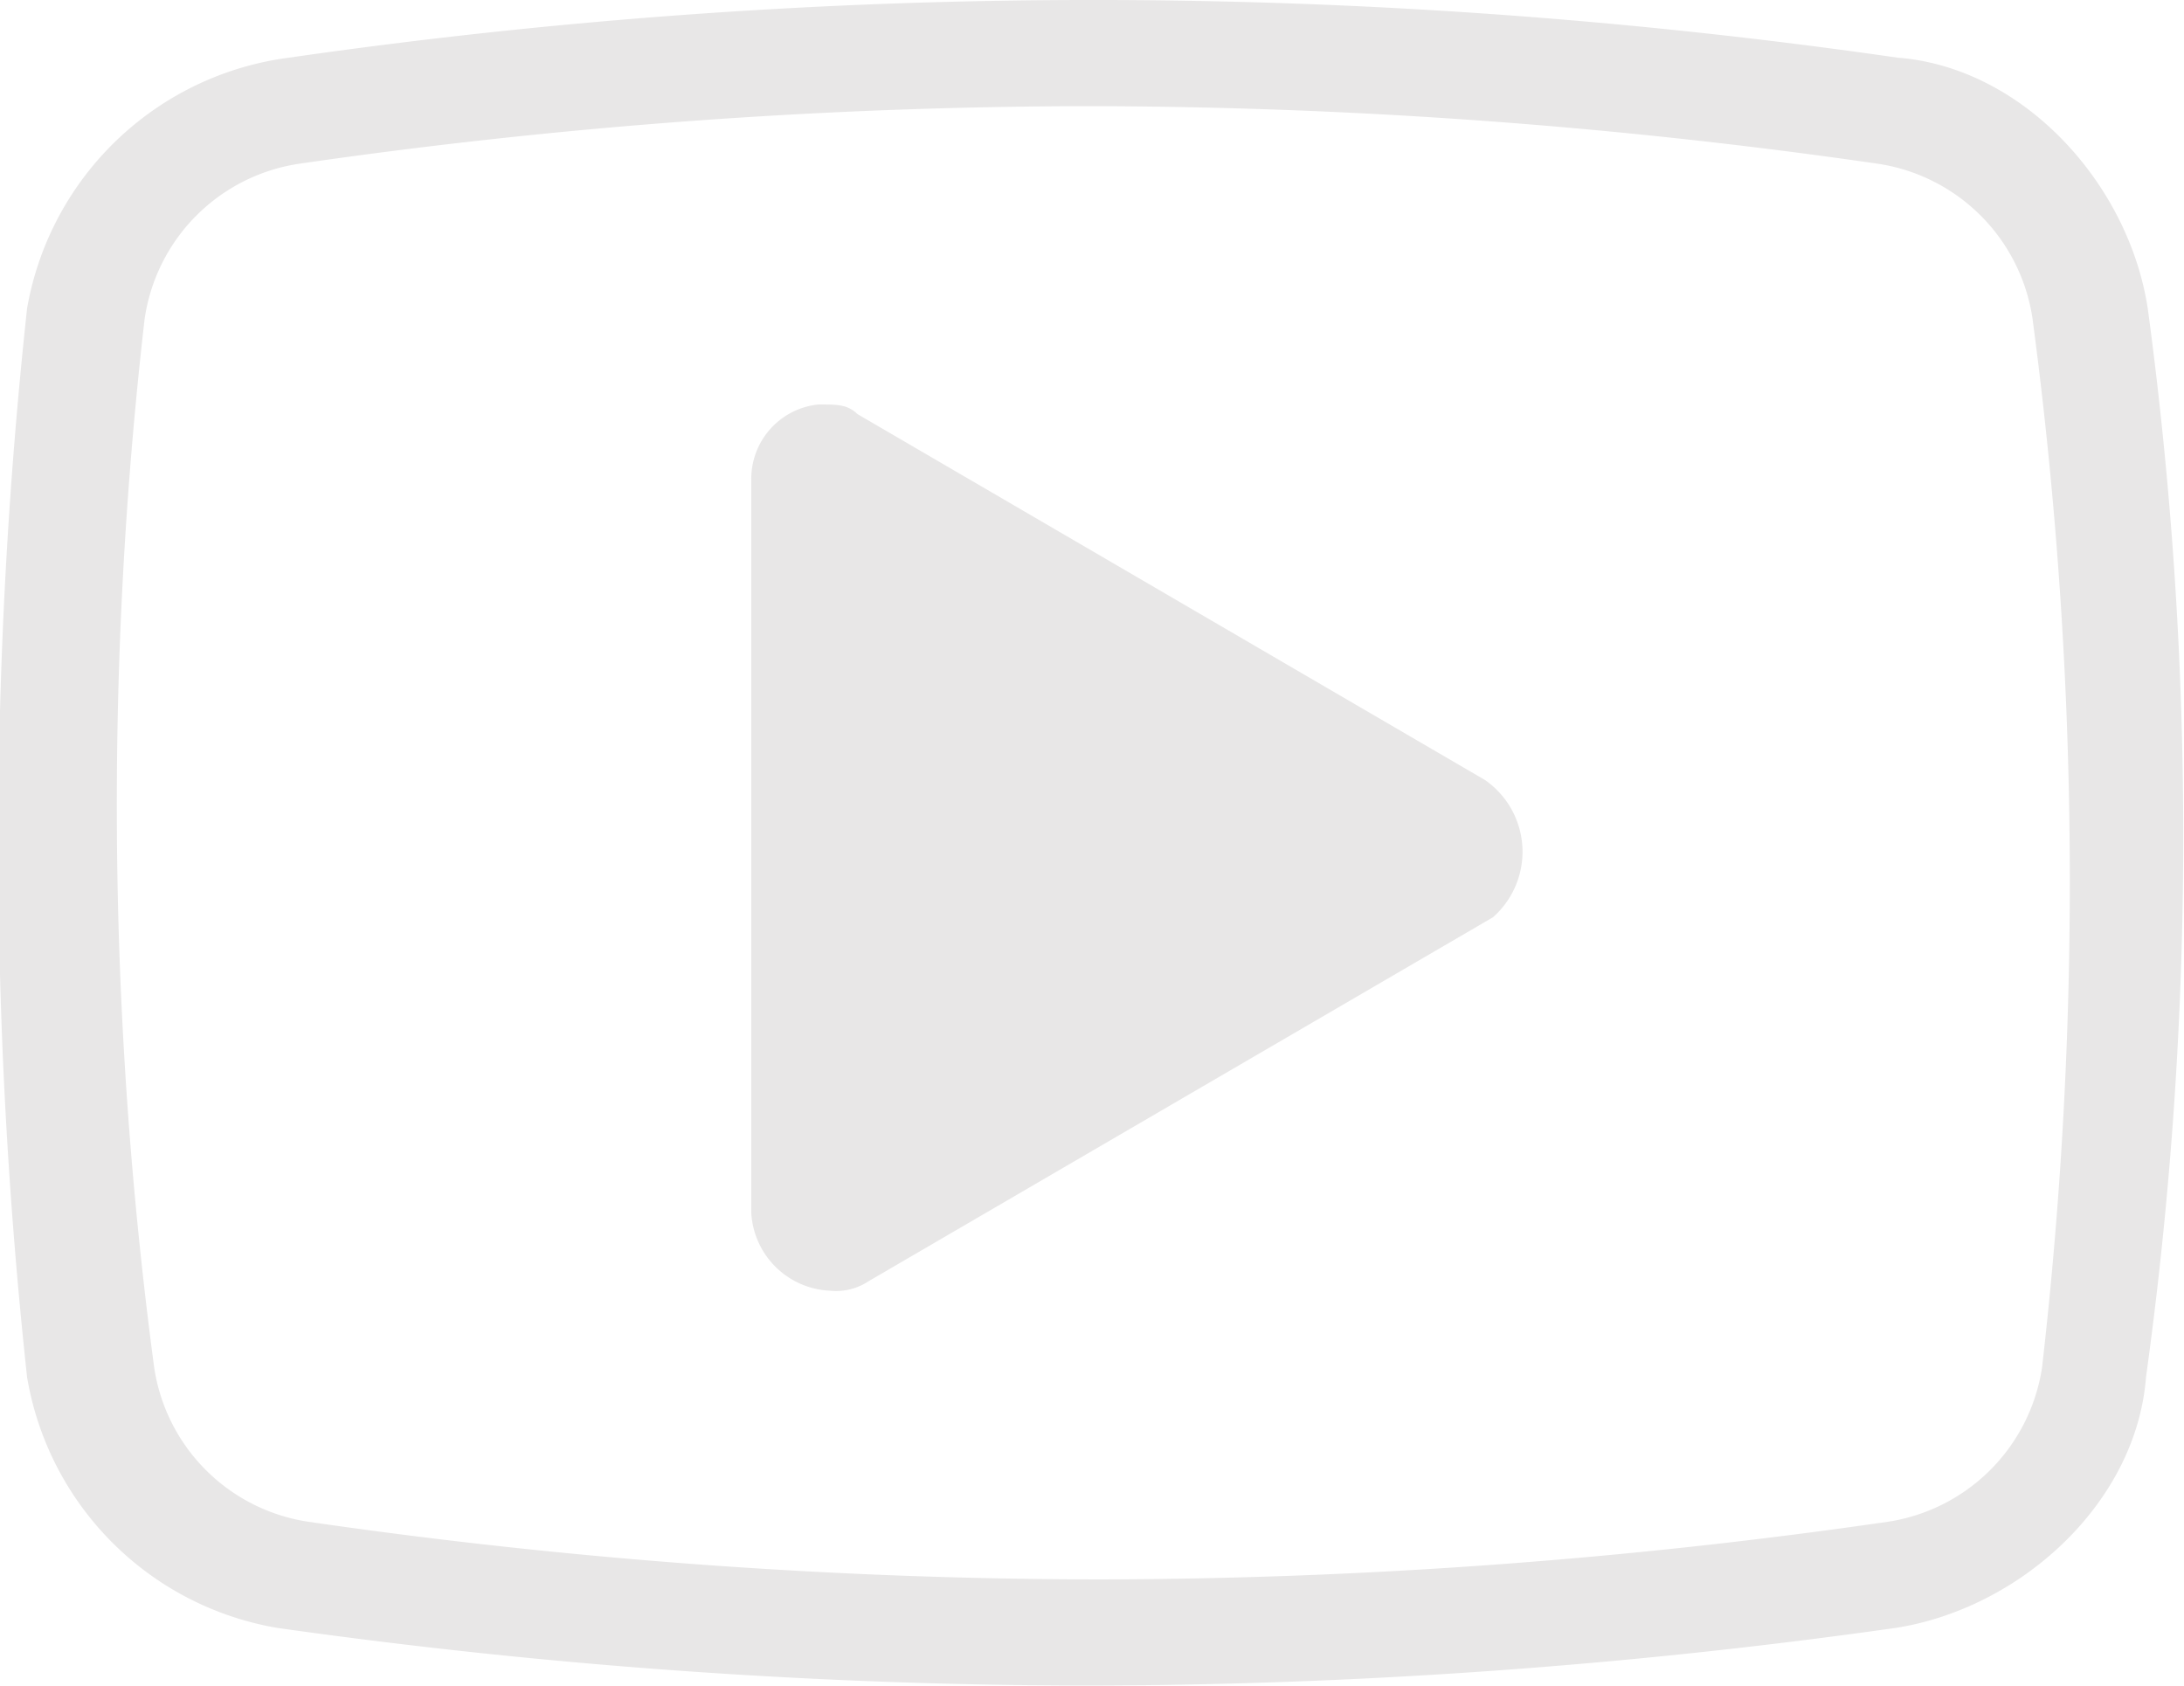<svg xmlns="http://www.w3.org/2000/svg" viewBox="0 0 50 38.59"><defs><style>.cls-1{fill:#e8e7e7;}</style></defs><g id="Livello_2" data-name="Livello 2"><g id="Livello_1-2" data-name="Livello 1"><path class="cls-1" d="M49.17,7.06h0c-.44-2.87-2.86-5.52-5.73-5.74h0a129,129,0,0,0-36.82,0h0a7,7,0,0,0-6,5.74h0a113.74,113.74,0,0,0,0,24.47,7,7,0,0,0,5.73,5.74h0a133.57,133.57,0,0,0,18.53,1.32,133.43,133.43,0,0,0,18.52-1.32h0c2.87-.45,5.51-2.87,5.73-5.74h0A90.32,90.32,0,0,0,49.17,7.06ZM46.75,31.31a4.21,4.21,0,0,1-3.53,3.53,127.28,127.28,0,0,1-18.08,1.32A127.17,127.17,0,0,1,7.06,34.84a4.2,4.2,0,0,1-3.53-3.53,97.49,97.49,0,0,1-.22-24A4.2,4.2,0,0,1,6.84,3.75,127.17,127.17,0,0,1,24.92,2.43,127.38,127.38,0,0,1,43,3.75a4.21,4.21,0,0,1,3.53,3.53A97.69,97.69,0,0,1,46.75,31.31Z"/><path class="cls-1" d="M34,17.86,19.63,9.48c-.23-.22-.45-.22-.89-.22A1.71,1.71,0,0,0,17.2,11V27.78A1.89,1.89,0,0,0,19,29.55a1.35,1.35,0,0,0,.89-.22L34.18,21A2,2,0,0,0,34,17.86Z"/></g></g></svg>